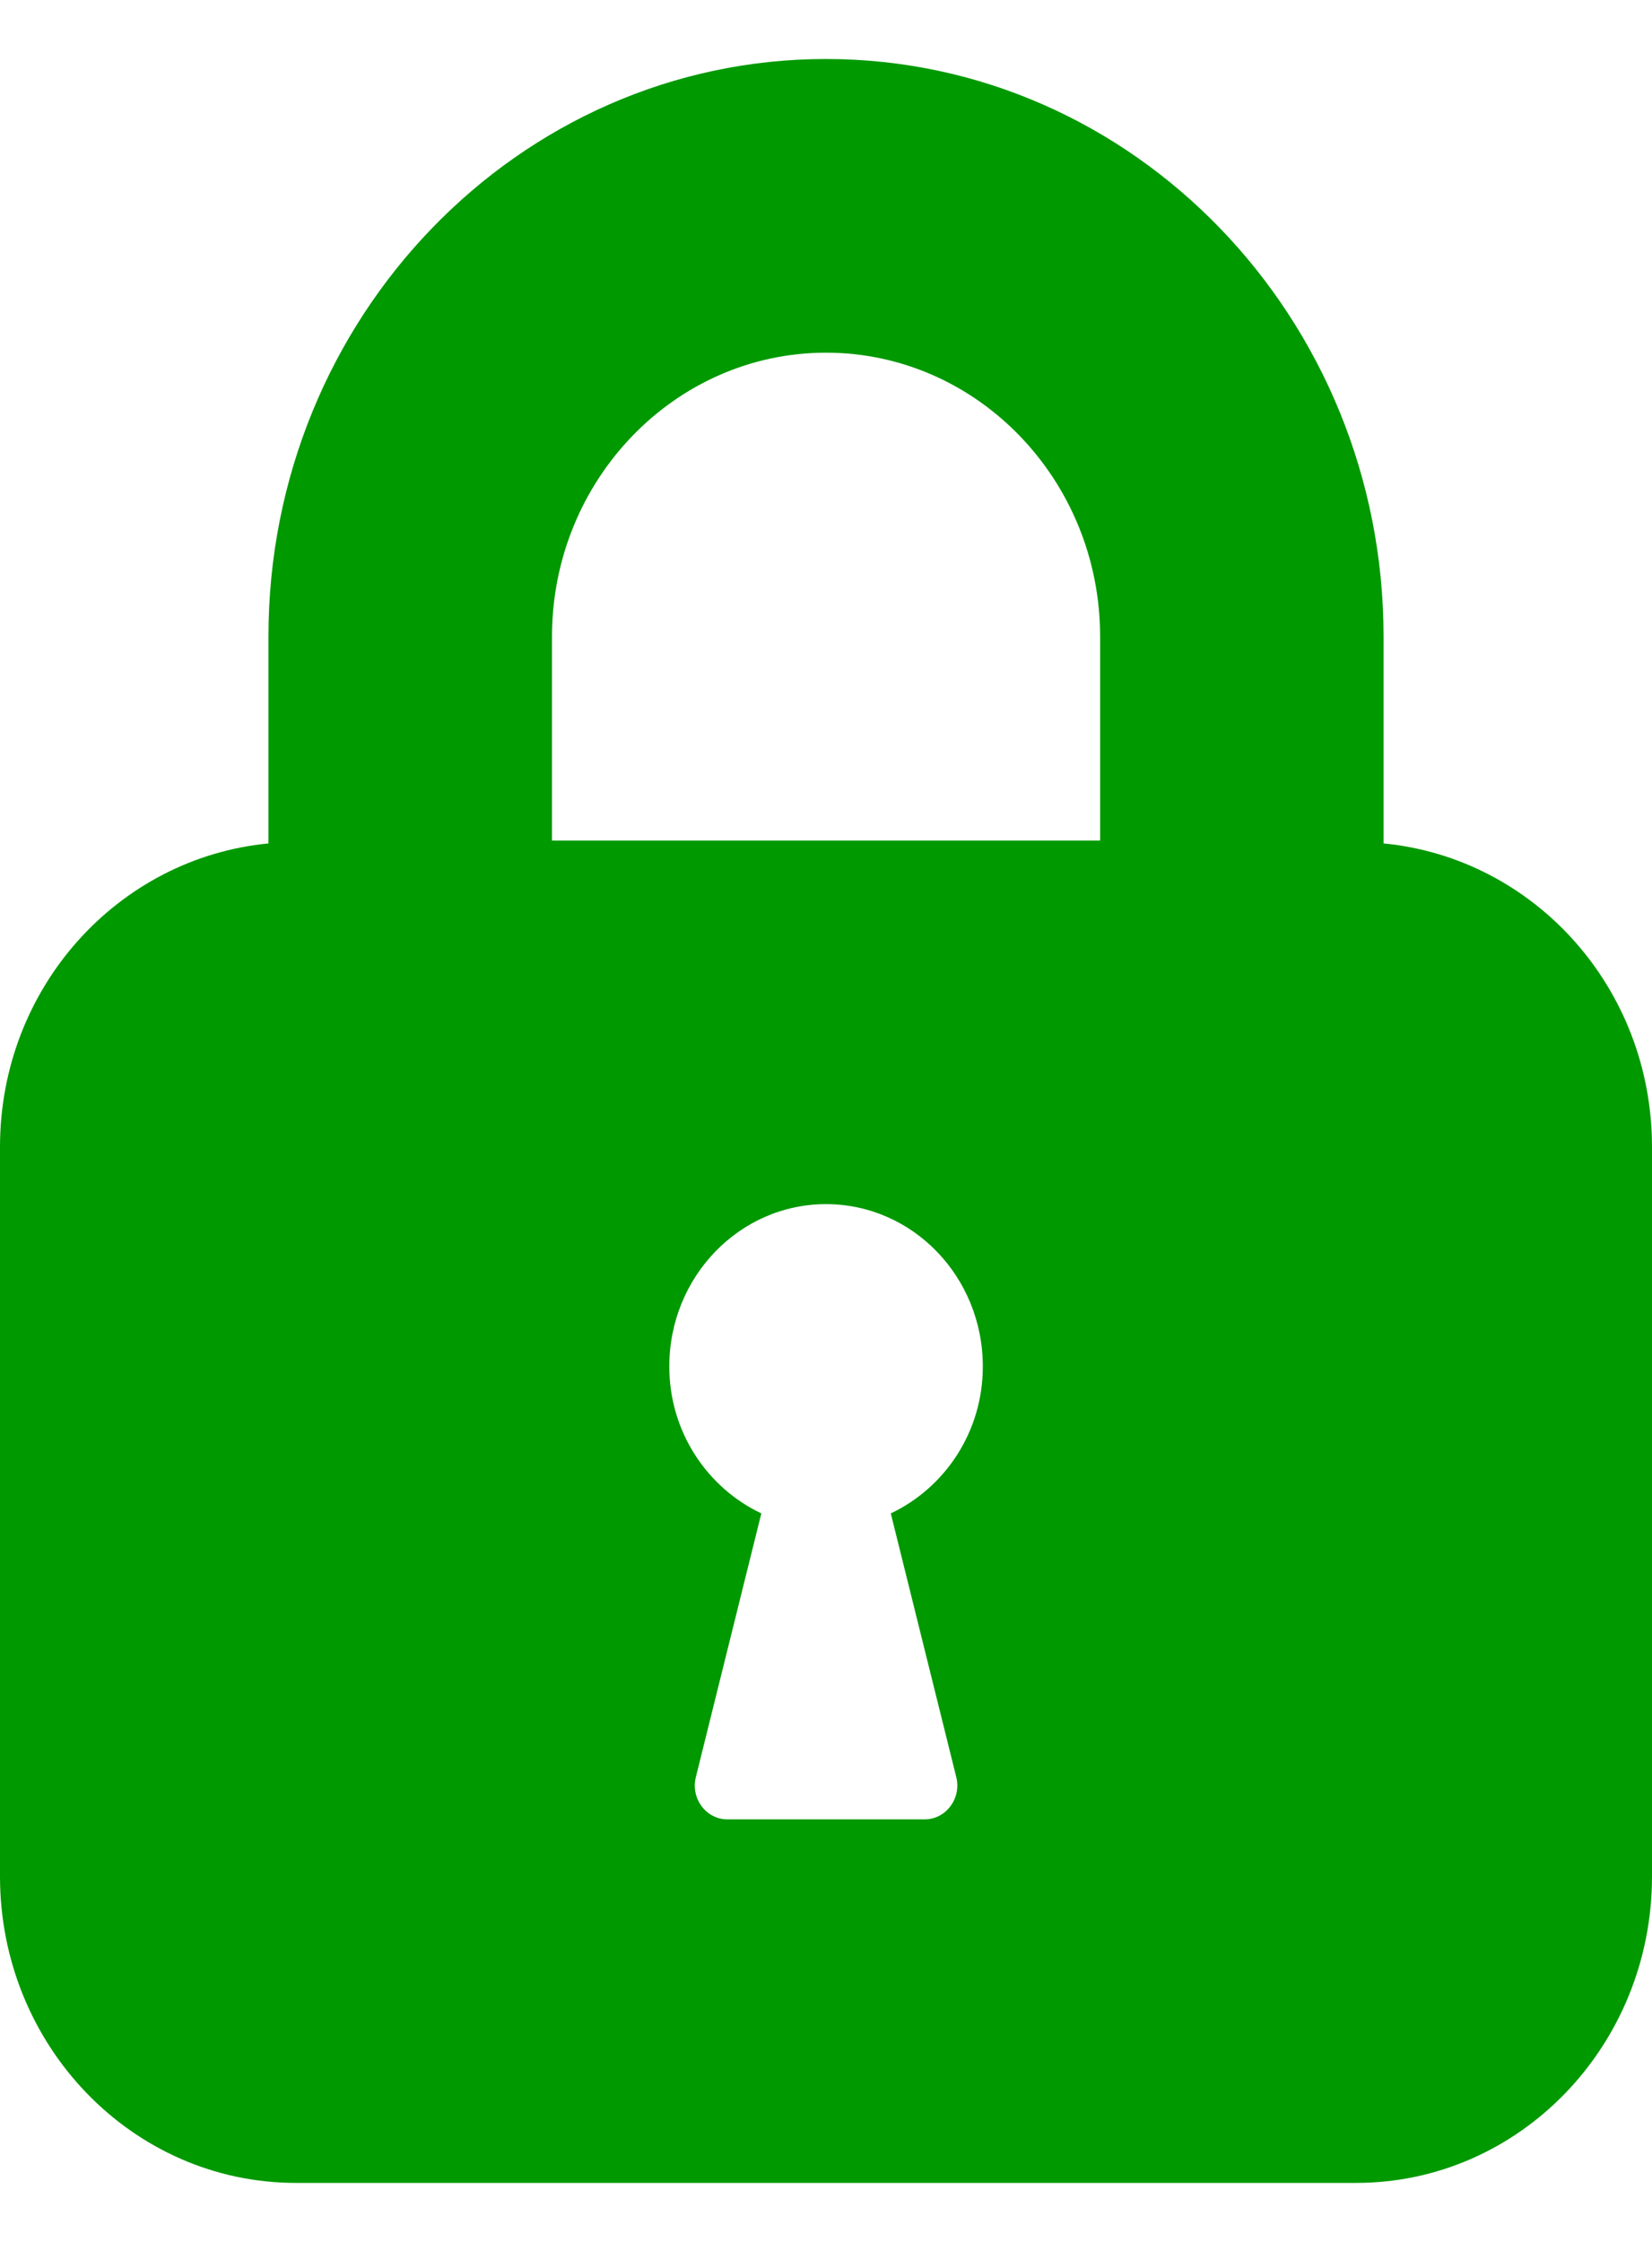 <svg width="14" height="19" viewBox="0 0 14 19" fill="none" xmlns="http://www.w3.org/2000/svg">
<g clip-path="url(#clip0_2065_3608)">
<path d="M11.725 7.148V5.394C11.725 2.695 9.606 0.5 7 0.5C4.394 0.5 2.275 2.695 2.275 5.394V7.148C1.001 7.271 0 8.369 0 9.721V15.903C0 17.337 1.123 18.5 2.507 18.5H11.493C12.877 18.5 14 17.337 14 15.903V9.721C14 8.369 12.999 7.271 11.725 7.148ZM8.104 15.061C8.149 15.242 8.016 15.419 7.836 15.419H6.164C5.984 15.419 5.852 15.242 5.897 15.061L6.452 12.826C5.994 12.609 5.672 12.136 5.672 11.581C5.672 10.821 6.267 10.205 7 10.205C7.734 10.205 8.329 10.82 8.329 11.581C8.329 12.136 8.007 12.609 7.549 12.826L8.104 15.061ZM9.322 7.124H4.678V5.395C4.678 4.069 5.72 2.989 7 2.989C8.281 2.989 9.323 4.068 9.323 5.395V7.124H9.322Z" fill="#009900"/>
</g>
<defs>
<clipPath id="clip0_2065_3608">
<rect width="14" height="18" fill="white" transform="translate(0 0.5)"/>
</clipPath>
</defs>
</svg>